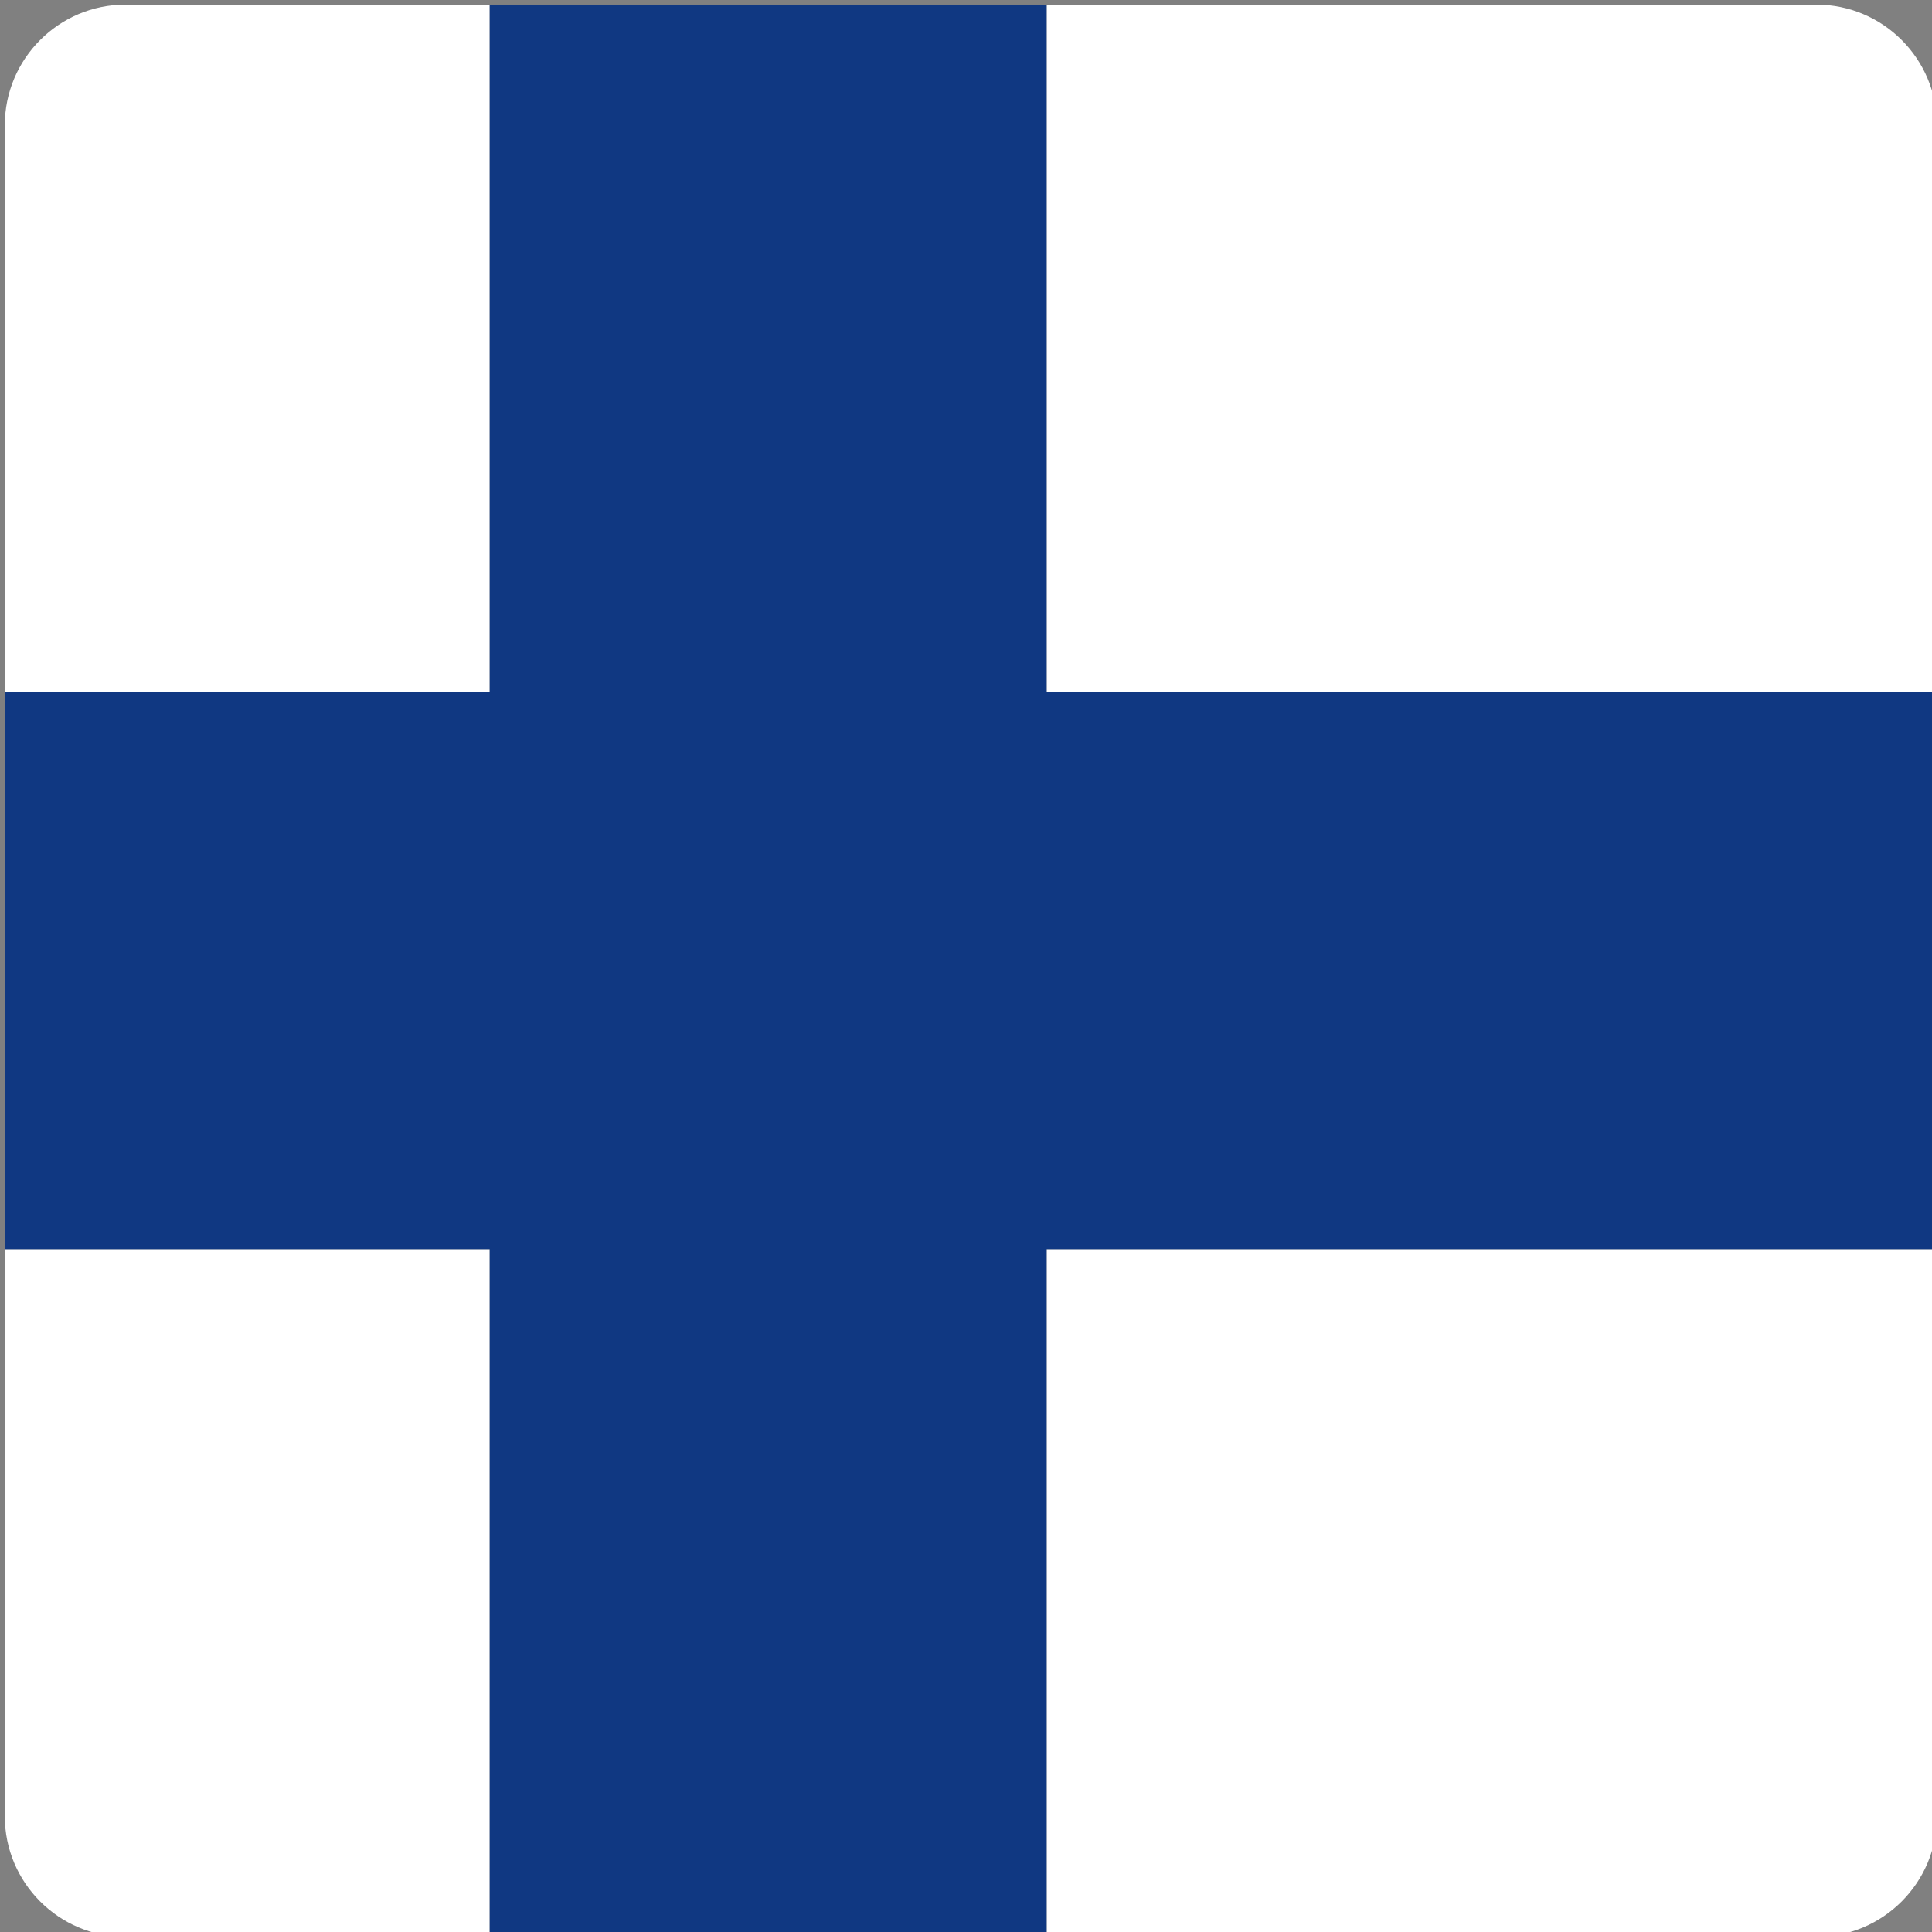 <?xml version="1.0" encoding="UTF-8" standalone="no"?>
<svg xmlns="http://www.w3.org/2000/svg" xmlns:xlink="http://www.w3.org/1999/xlink" xmlns:serif="http://www.serif.com/" width="100%" height="100%" viewBox="0 0 114 114" version="1.1" xml:space="preserve" style="fill-rule:evenodd;clip-rule:evenodd;stroke-linejoin:round;stroke-miterlimit:2;">
    <rect x="0" y="0" width="114" height="114" fill="#808080" stroke="none"/>
    <g transform="matrix(1.004,0,0,1.004,-2261.95,-2141.48)">
        <g id="Finland">
            <path d="M2359.69,2133.22L2314.45,2133.22L2314.45,2173.63L2366.78,2173.63L2366.78,2140.31C2366.78,2136.4 2363.6,2133.22 2359.69,2133.22Z" style="fill:white;fill-rule:nonzero;"></path>
            <path d="M2281.72,2133.22L2260.31,2133.22C2256.4,2133.22 2253.22,2136.4 2253.22,2140.31L2253.22,2173.63L2281.72,2173.63L2281.72,2133.22Z" style="fill:white;fill-rule:nonzero;"></path>
            <path d="M2314.45,2246.78L2359.69,2246.78C2363.6,2246.78 2366.78,2243.6 2366.78,2239.69L2366.78,2206.36L2314.45,2206.36L2314.45,2246.78Z" style="fill:white;fill-rule:nonzero;"></path>
            <path d="M2253.22,2206.36L2253.22,2239.69C2253.22,2243.6 2256.4,2246.78 2260.31,2246.78L2281.72,2246.78L2281.72,2206.36L2253.22,2206.36Z" style="fill:white;fill-rule:nonzero;"></path>
            <path d="M2314.45,2133.22L2281.72,2133.22L2281.72,2173.63L2253.22,2173.63L2253.22,2206.36L2281.72,2206.36L2281.72,2246.78L2314.45,2246.78L2314.45,2206.36L2366.78,2206.36L2366.78,2173.63L2314.45,2173.63L2314.45,2133.22Z" style="fill:rgb(16,56,130);fill-rule:nonzero;"></path>
        </g>
    </g>
</svg>

